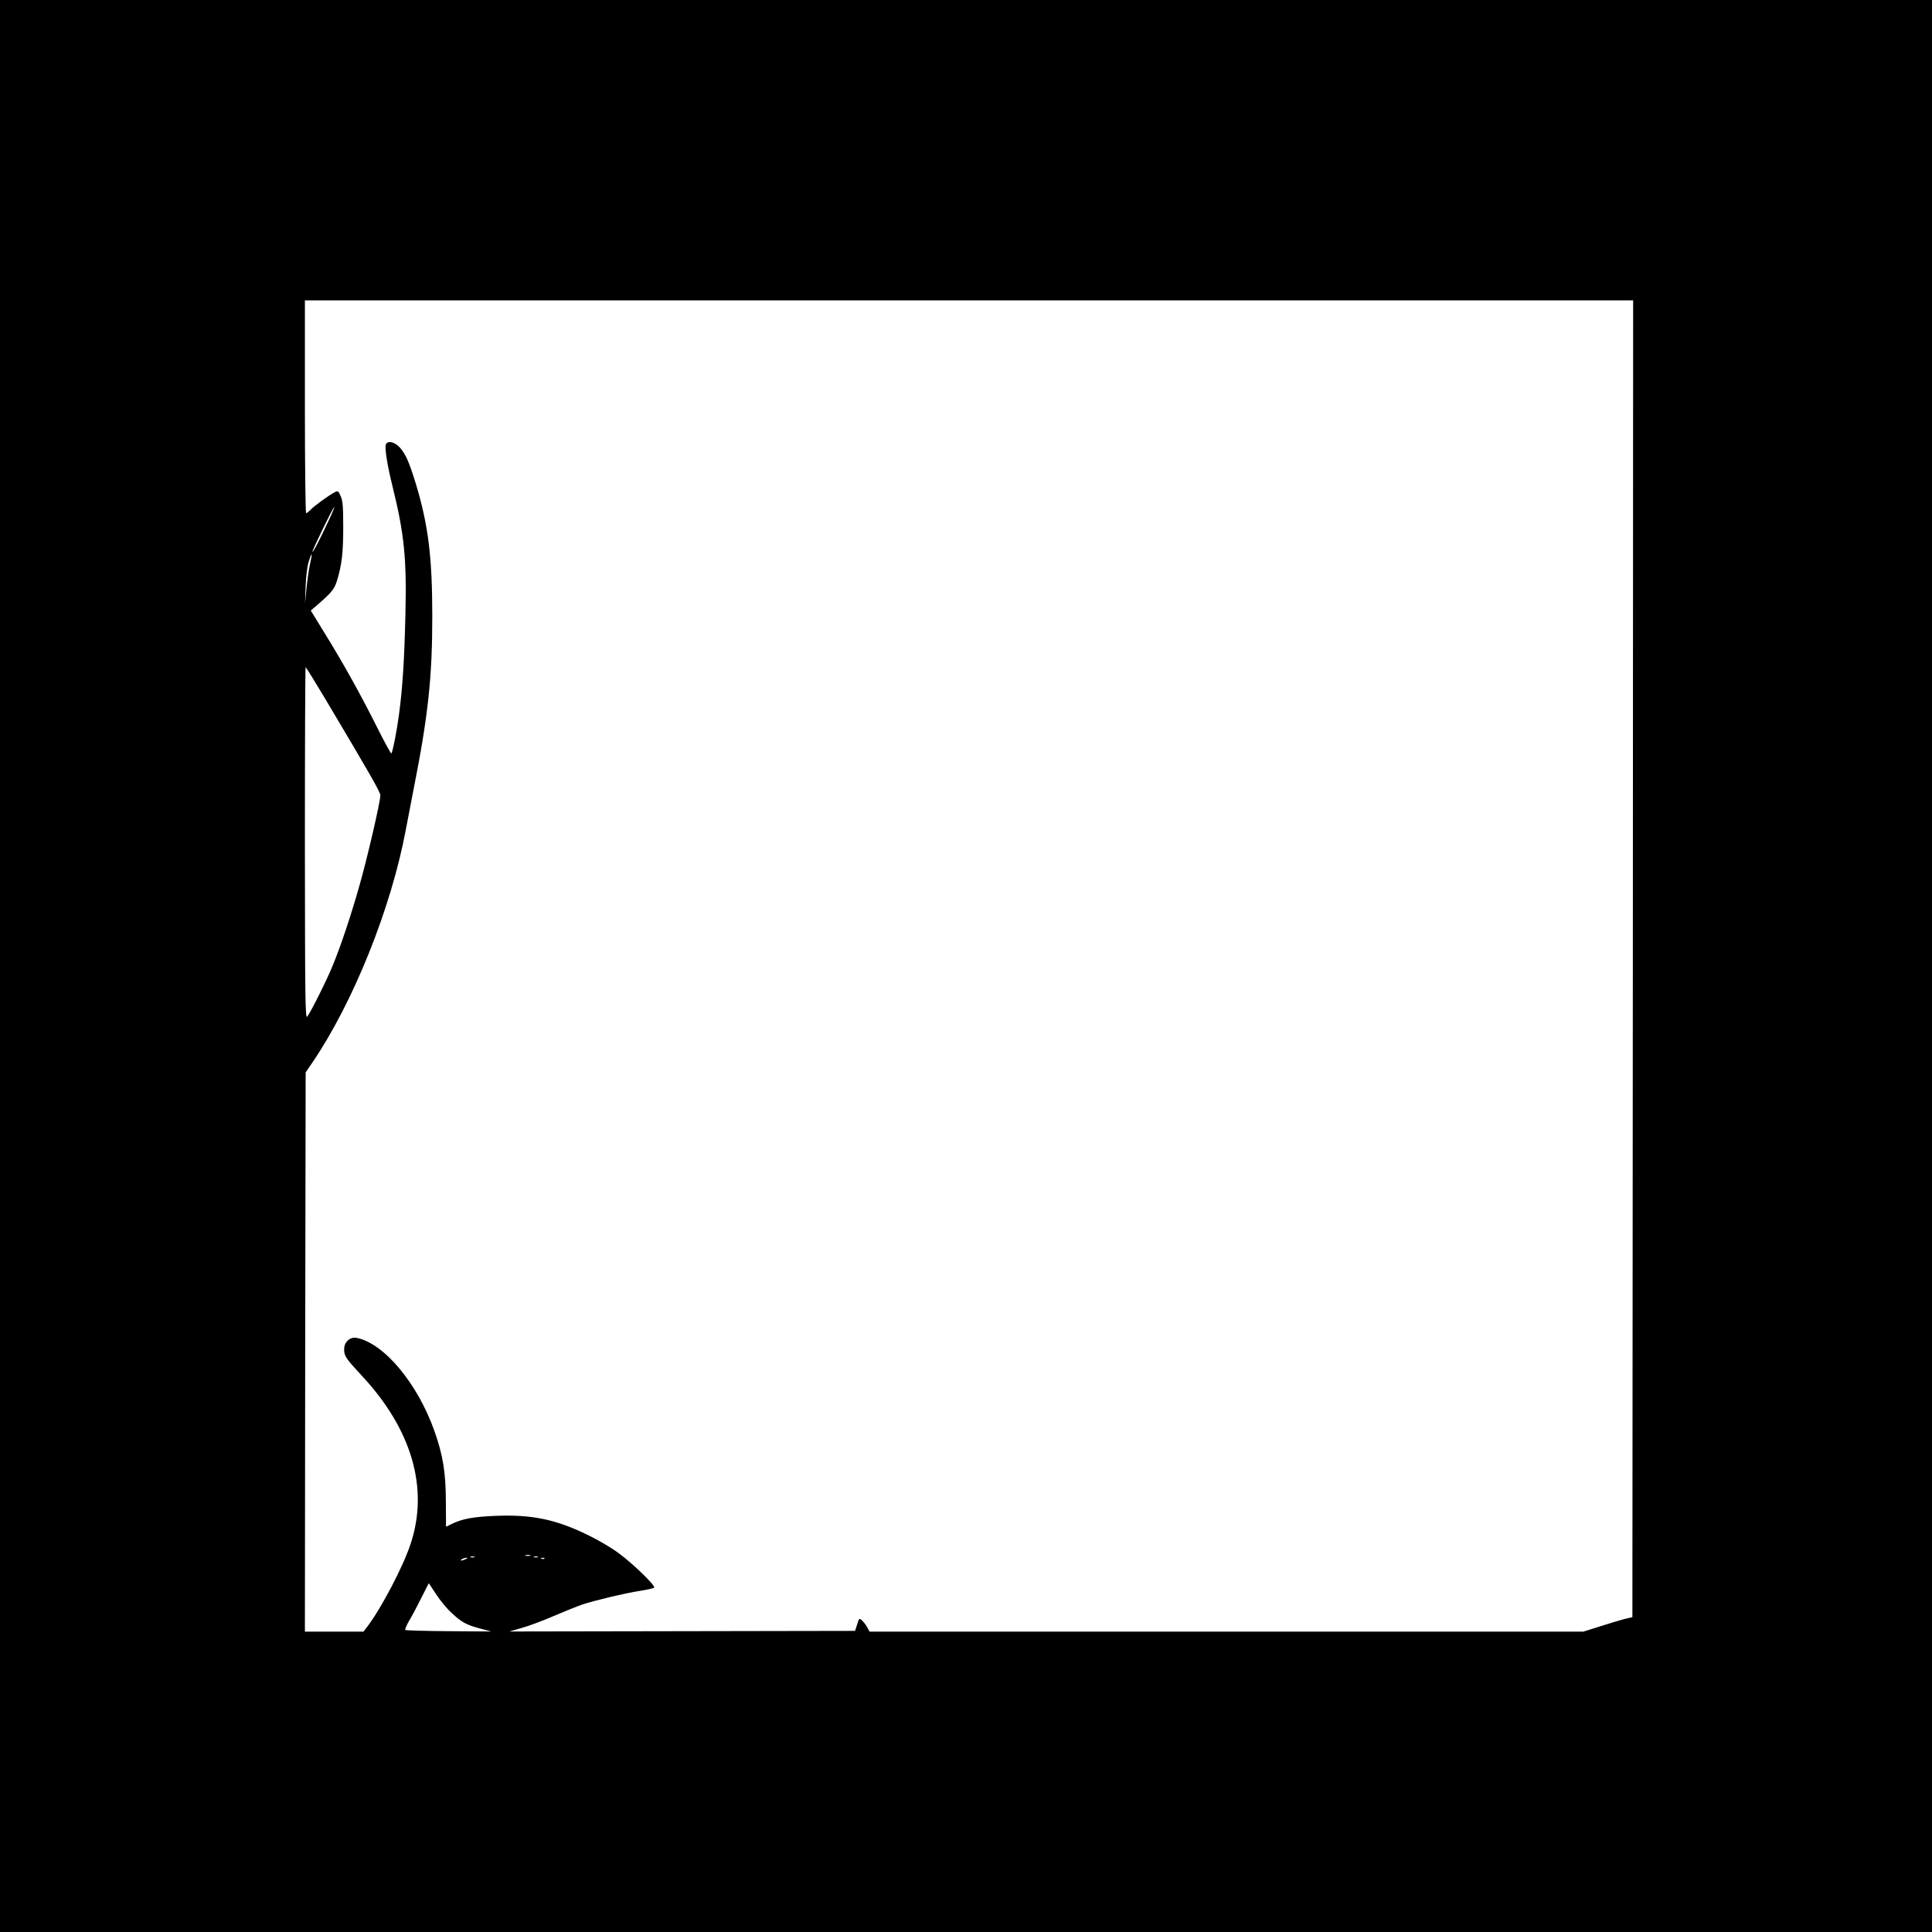  <svg version="1.0" xmlns="http://www.w3.org/2000/svg"
 width="1280pt" height="1280pt" viewBox="0 0 1280 1280"
 preserveAspectRatio="xMidYMid meet"><g transform="translate(0,1280) scale(0.1,-0.1)"
fill="#000000" stroke="none">
<path d="M0 6400 l0 -6400 6400 0 6400 0 0 6400 0 6400 -6400 0 -6400 0 0
-6400z m10818 48 l-3 -4362 -55 -13 c-30 -8 -103 -30 -162 -49 l-108 -34
-2365 0 -2364 0 -15 28 c-8 15 -23 35 -34 45 -19 18 -20 17 -33 -25 l-14 -43
-1145 -2 -1145 -2 80 23 c44 12 139 47 210 78 72 31 159 66 194 78 82 27 283
75 386 91 44 7 84 16 89 20 12 11 -135 155 -234 228 -46 35 -138 89 -205 121
-212 104 -372 137 -615 127 -145 -6 -219 -20 -288 -54 l-37 -18 -1 170 c-1
190 -19 303 -75 462 -112 317 -333 582 -515 619 -44 9 -84 -26 -84 -75 0 -45
12 -62 114 -172 335 -358 449 -750 326 -1119 -50 -151 -193 -423 -285 -545
l-27 -35 -194 0 -194 0 2 1853 3 1852 41 60 c274 401 526 1029 623 1550 6 33
29 152 51 265 96 484 124 742 124 1145 0 392 -26 606 -109 880 -44 143 -66
194 -105 239 -35 39 -83 50 -94 20 -8 -22 10 -138 44 -274 78 -316 95 -479 86
-850 -7 -304 -19 -486 -42 -660 -14 -107 -41 -246 -51 -262 -2 -4 -44 72 -93
170 -109 218 -227 430 -349 627 l-92 150 43 37 c93 80 113 104 130 159 32 104
42 185 42 354 0 137 -3 177 -17 208 -15 35 -18 37 -39 26 -38 -19 -142 -95
-162 -118 -11 -11 -23 -21 -28 -21 -4 0 -8 317 -8 705 l0 705 4400 0 4400 0
-2 -4362z m-8642 2900 c-58 -125 -105 -215 -106 -203 0 13 137 295 144 295 3
0 -14 -42 -38 -92z m-122 -284 c-7 -34 -18 -106 -23 -160 l-10 -99 4 110 c2
63 10 133 20 163 22 71 27 63 9 -14z m99 -891 c303 -509 367 -621 367 -643 0
-41 -88 -422 -140 -602 -55 -194 -124 -401 -177 -528 -38 -94 -143 -303 -167
-335 -14 -18 -15 103 -16 1148 0 642 2 1167 5 1167 2 0 60 -93 128 -207z
m1360 -5680 c-7 -2 -21 -2 -30 0 -10 3 -4 5 12 5 17 0 24 -2 18 -5z m-370 -10
c-7 -2 -19 -2 -25 0 -7 3 -2 5 12 5 14 0 19 -2 13 -5z m420 0 c-7 -2 -19 -2
-25 0 -7 3 -2 5 12 5 14 0 19 -2 13 -5z m-478 -13 c-27 -12 -43 -12 -25 0 8 5
22 9 30 9 10 0 8 -3 -5 -9z m522 4 c-3 -3 -12 -4 -19 -1 -8 3 -5 6 6 6 11 1
17 -2 13 -5z m-615 -360 c66 -62 97 -79 191 -104 l72 -19 -282 2 c-155 1 -284
5 -288 8 -3 4 8 30 25 60 18 29 54 97 81 152 l50 98 48 -73 c26 -40 72 -96
103 -124z"/>
</g>
</svg>
